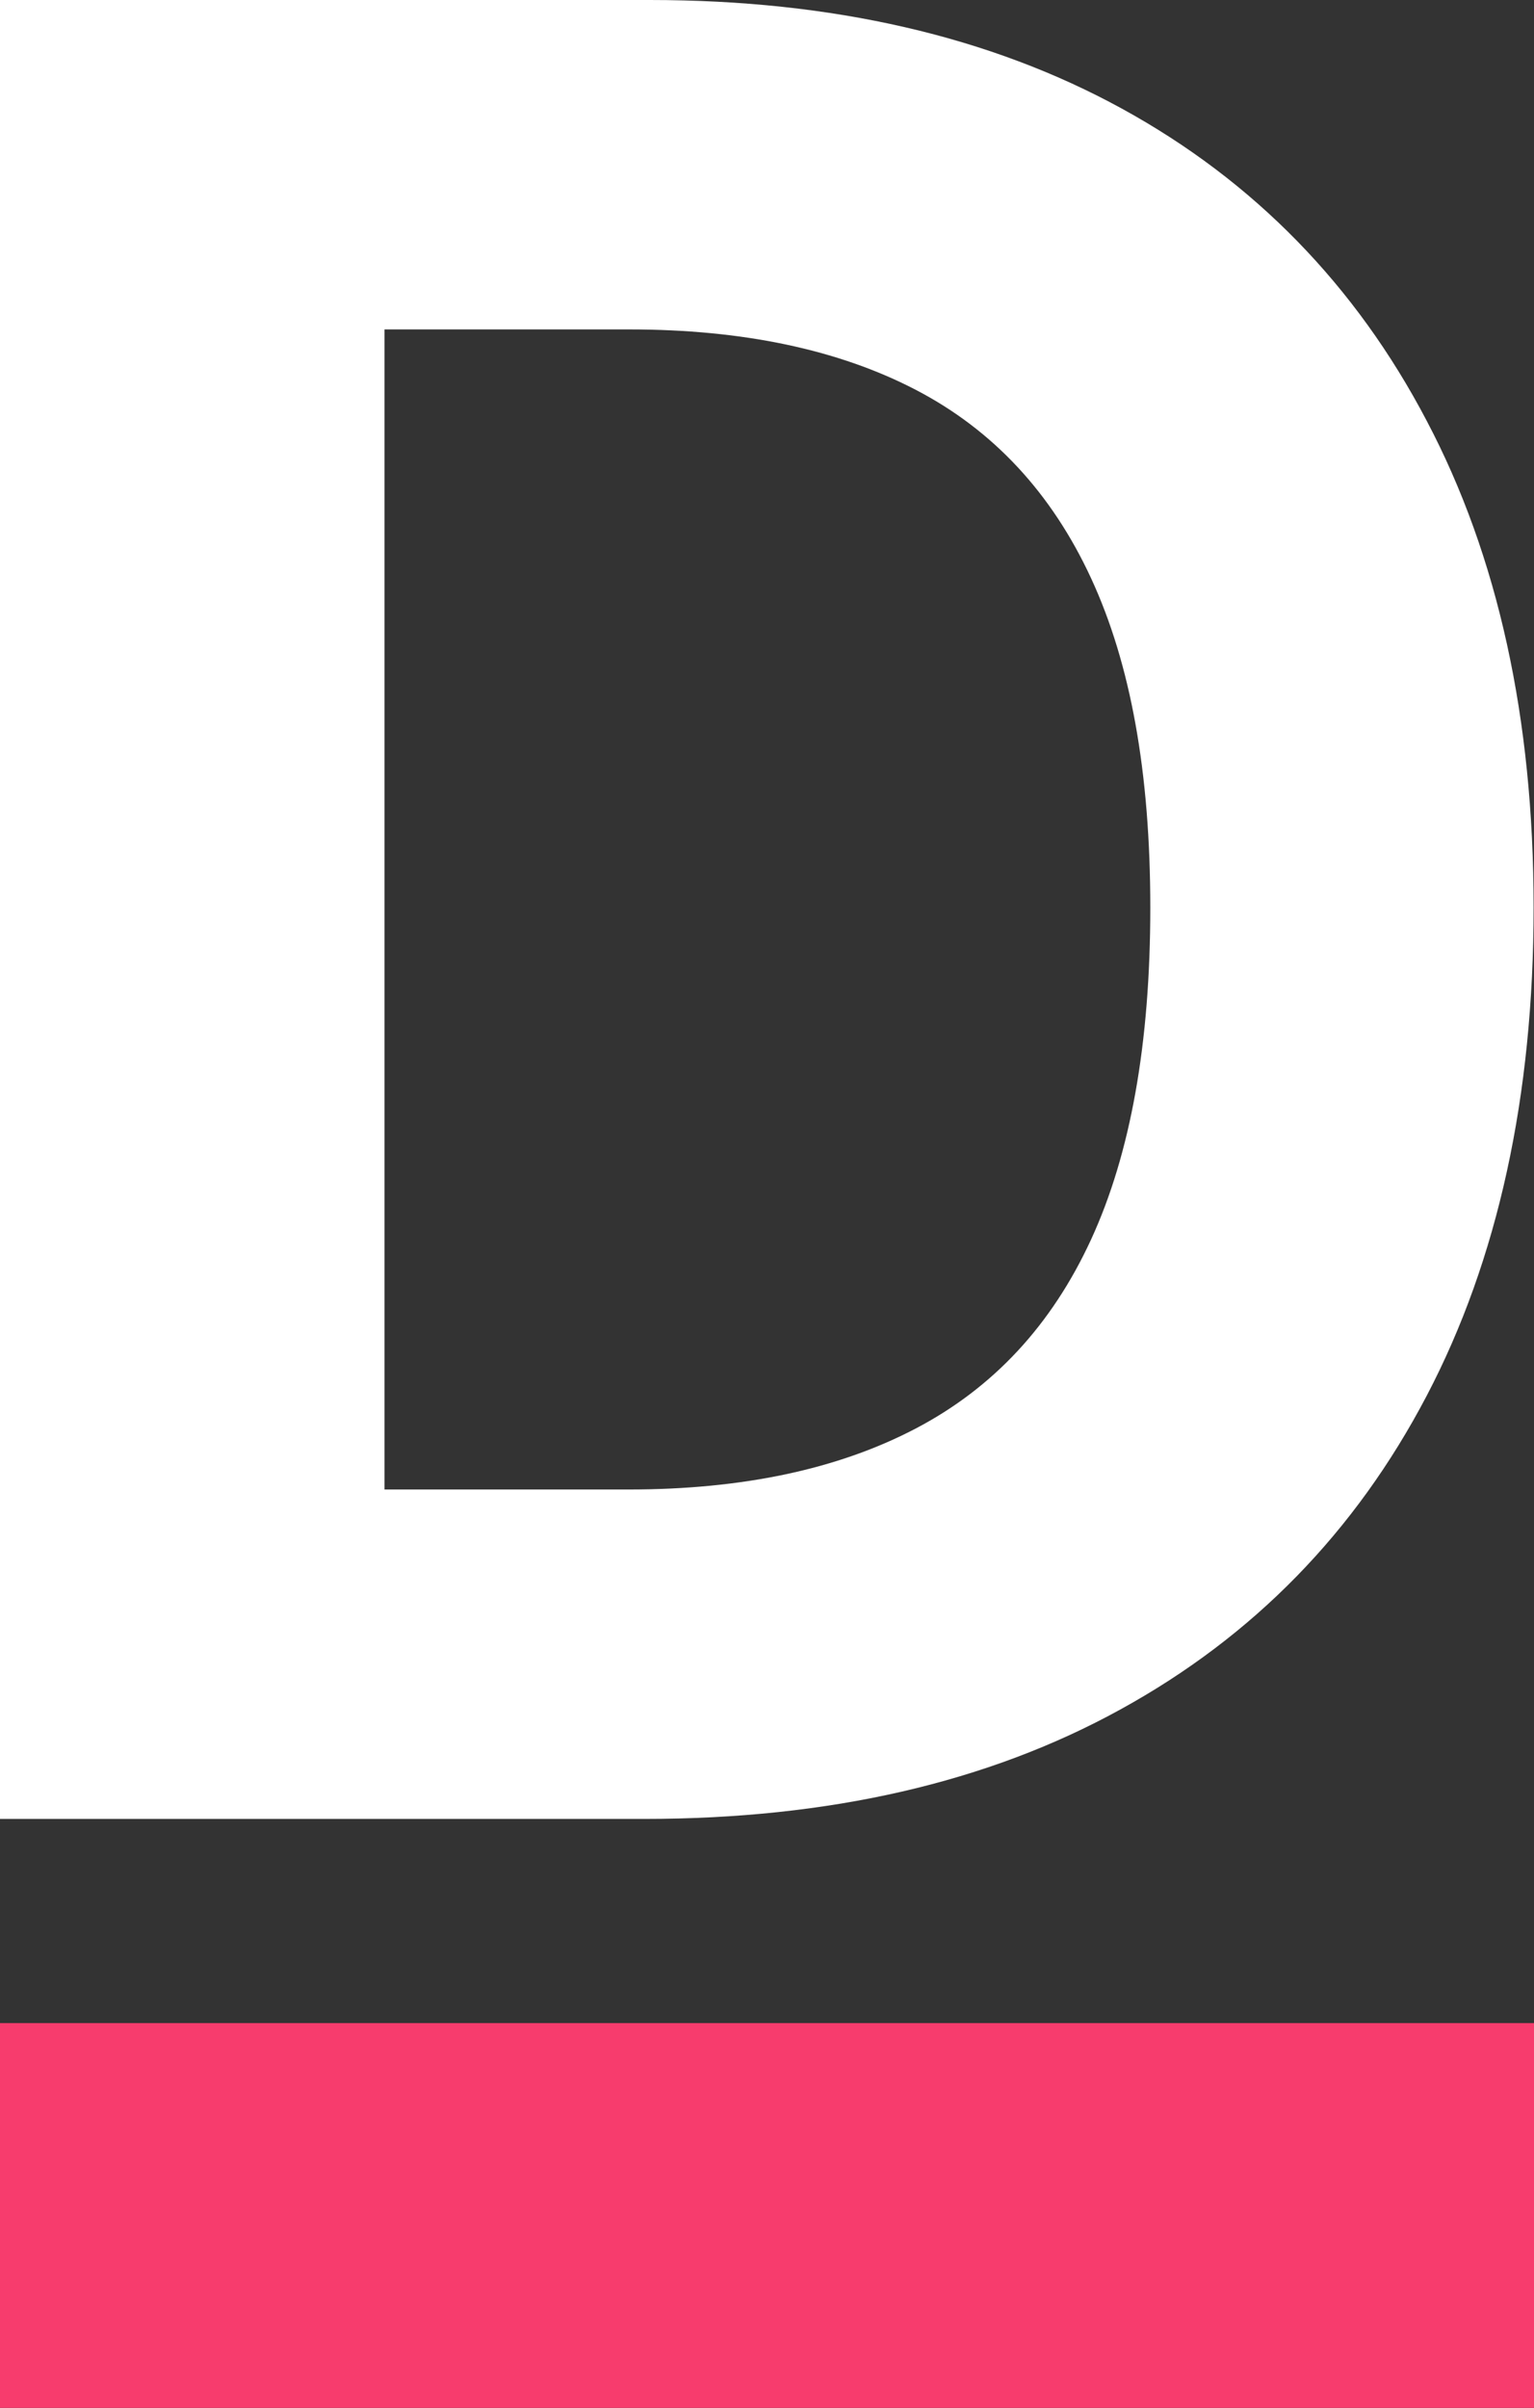<svg xmlns="http://www.w3.org/2000/svg" viewBox="0 0 388.6 609.6"><rect x="0" y="0" width="388.6" height="609.6" fill="#333333" stroke="none"/><path fill="#fff" d="M163.2 460.5H0V0h164.6c46.3 0 86.2 9.2 119.6 27.5s59.2 44.7 77.2 79c18.1 34.3 27.1 75.4 27.1 123.2s-9 89.2-27.1 123.7-43.9 60.9-77.6 79.4c-33.6 18.5-73.8 27.7-120.6 27.7zm-65.8-83.4h61.8c28.8 0 53-5.1 72.7-15.4s34.5-26.2 44.5-47.9 15-49.7 15-84-5-61.8-15-83.4c-10-21.6-24.8-37.5-44.4-47.7s-43.9-15.3-72.6-15.3h-62v293.7z"/><path fill="#f73c6d" d="M0 512.2h388.6v97.4H0z"/></svg>